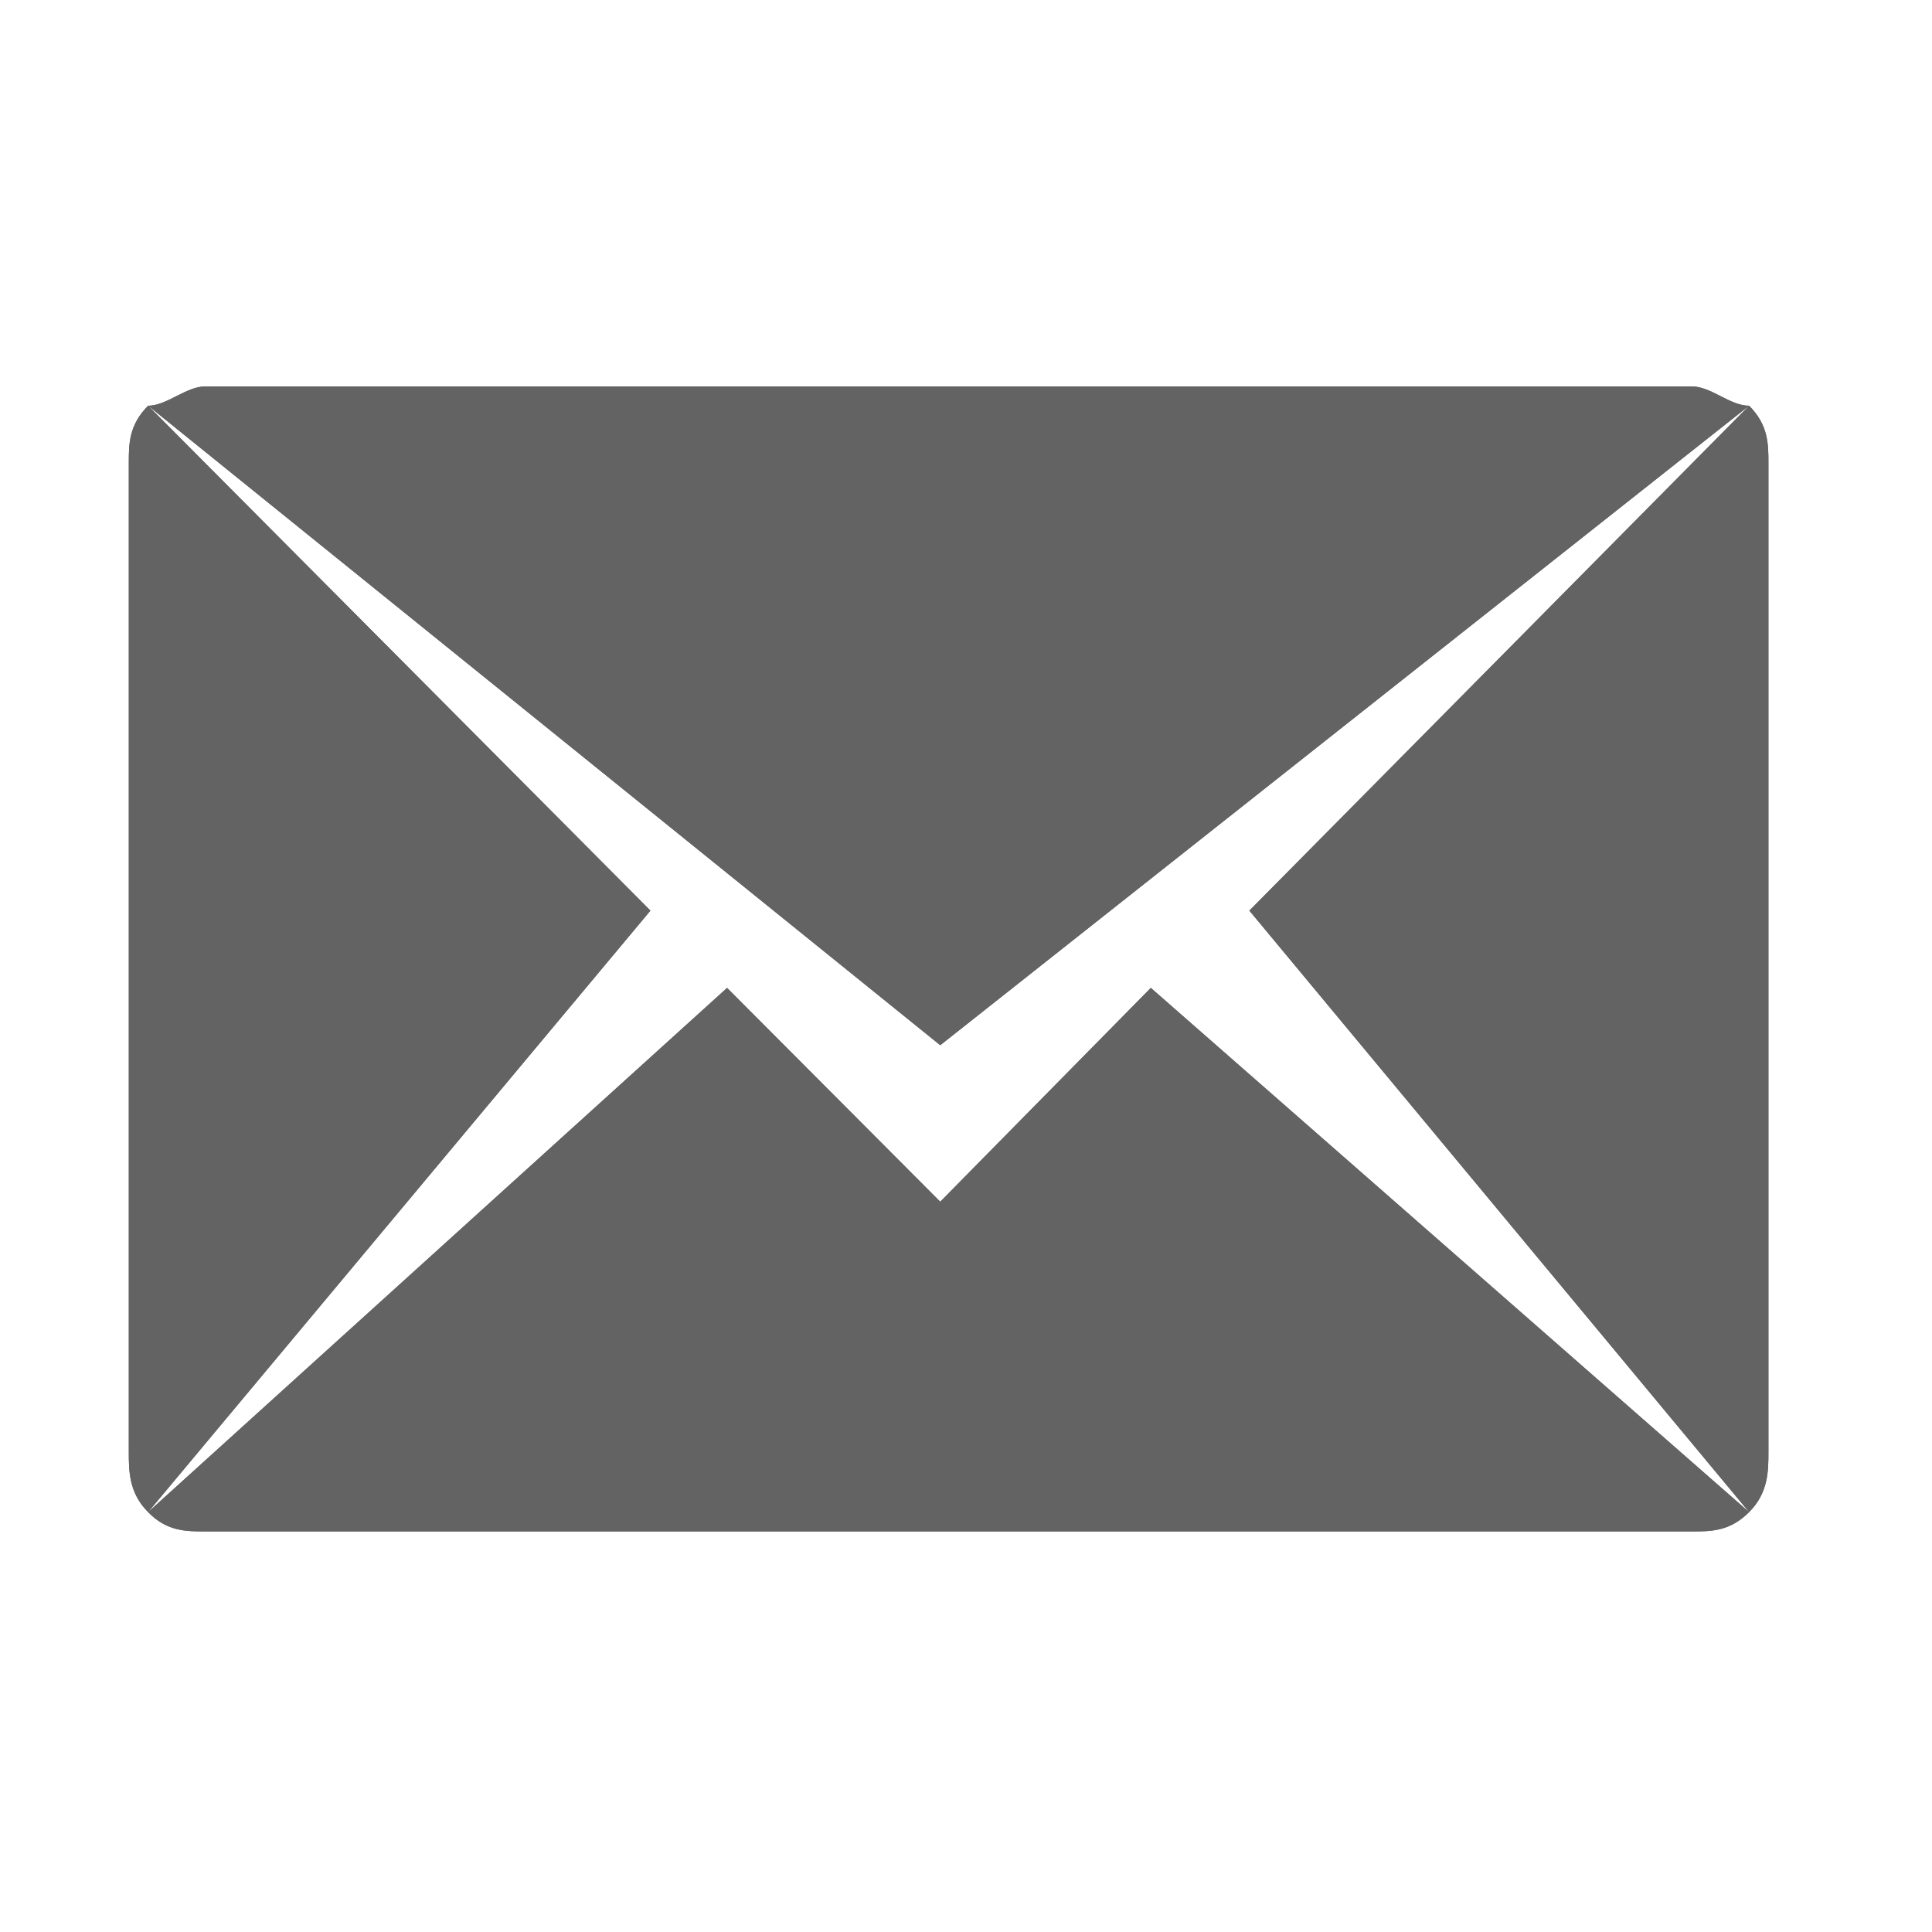 <svg width="30" height="30" viewBox="0 0 30 30" fill="none" xmlns="http://www.w3.org/2000/svg">
<path fill-rule="evenodd" clip-rule="evenodd" d="M14.6 18.66L17.87 15.34L27.16 23.48C26.86 23.78 26.57 23.78 26.27 23.78H3.19C2.89 23.78 2.59 23.78 2.3 23.48L11.29 15.34L14.6 18.66ZM2.3 23.48C2 23.18 2 22.84 2 22.54V7.19C2 6.9 2 6.6 2.3 6.3L10.1 14.14L2.3 23.48ZM2.3 6.3C2.59 6.3 2.89 6 3.19 6H26.27C26.57 6 26.86 6.3 27.16 6.3L14.6 16.23L2.3 6.3ZM19.4 14.14L27.16 6.3C27.46 6.6 27.46 6.9 27.46 7.19V22.54C27.46 22.84 27.46 23.18 27.16 23.48L19.4 14.14Z" fill="#636363"/>
<path fill-rule="evenodd" clip-rule="evenodd" d="M14.6 18.66L17.87 15.34L27.16 23.48C26.86 23.78 26.57 23.78 26.27 23.78H3.19C2.89 23.78 2.59 23.78 2.3 23.48L11.29 15.34L14.6 18.66ZM2.3 23.48C2 23.18 2 22.84 2 22.54V7.19C2 6.9 2 6.6 2.3 6.3L10.1 14.14L2.3 23.48ZM2.3 6.3C2.59 6.3 2.89 6 3.19 6H26.27C26.57 6 26.86 6.3 27.16 6.3L14.6 16.23L2.3 6.3ZM19.4 14.14L27.16 6.3C27.46 6.6 27.46 6.9 27.46 7.19V22.54C27.46 22.84 27.46 23.18 27.16 23.48L19.4 14.14Z" fill="#636363"/>
</svg>

